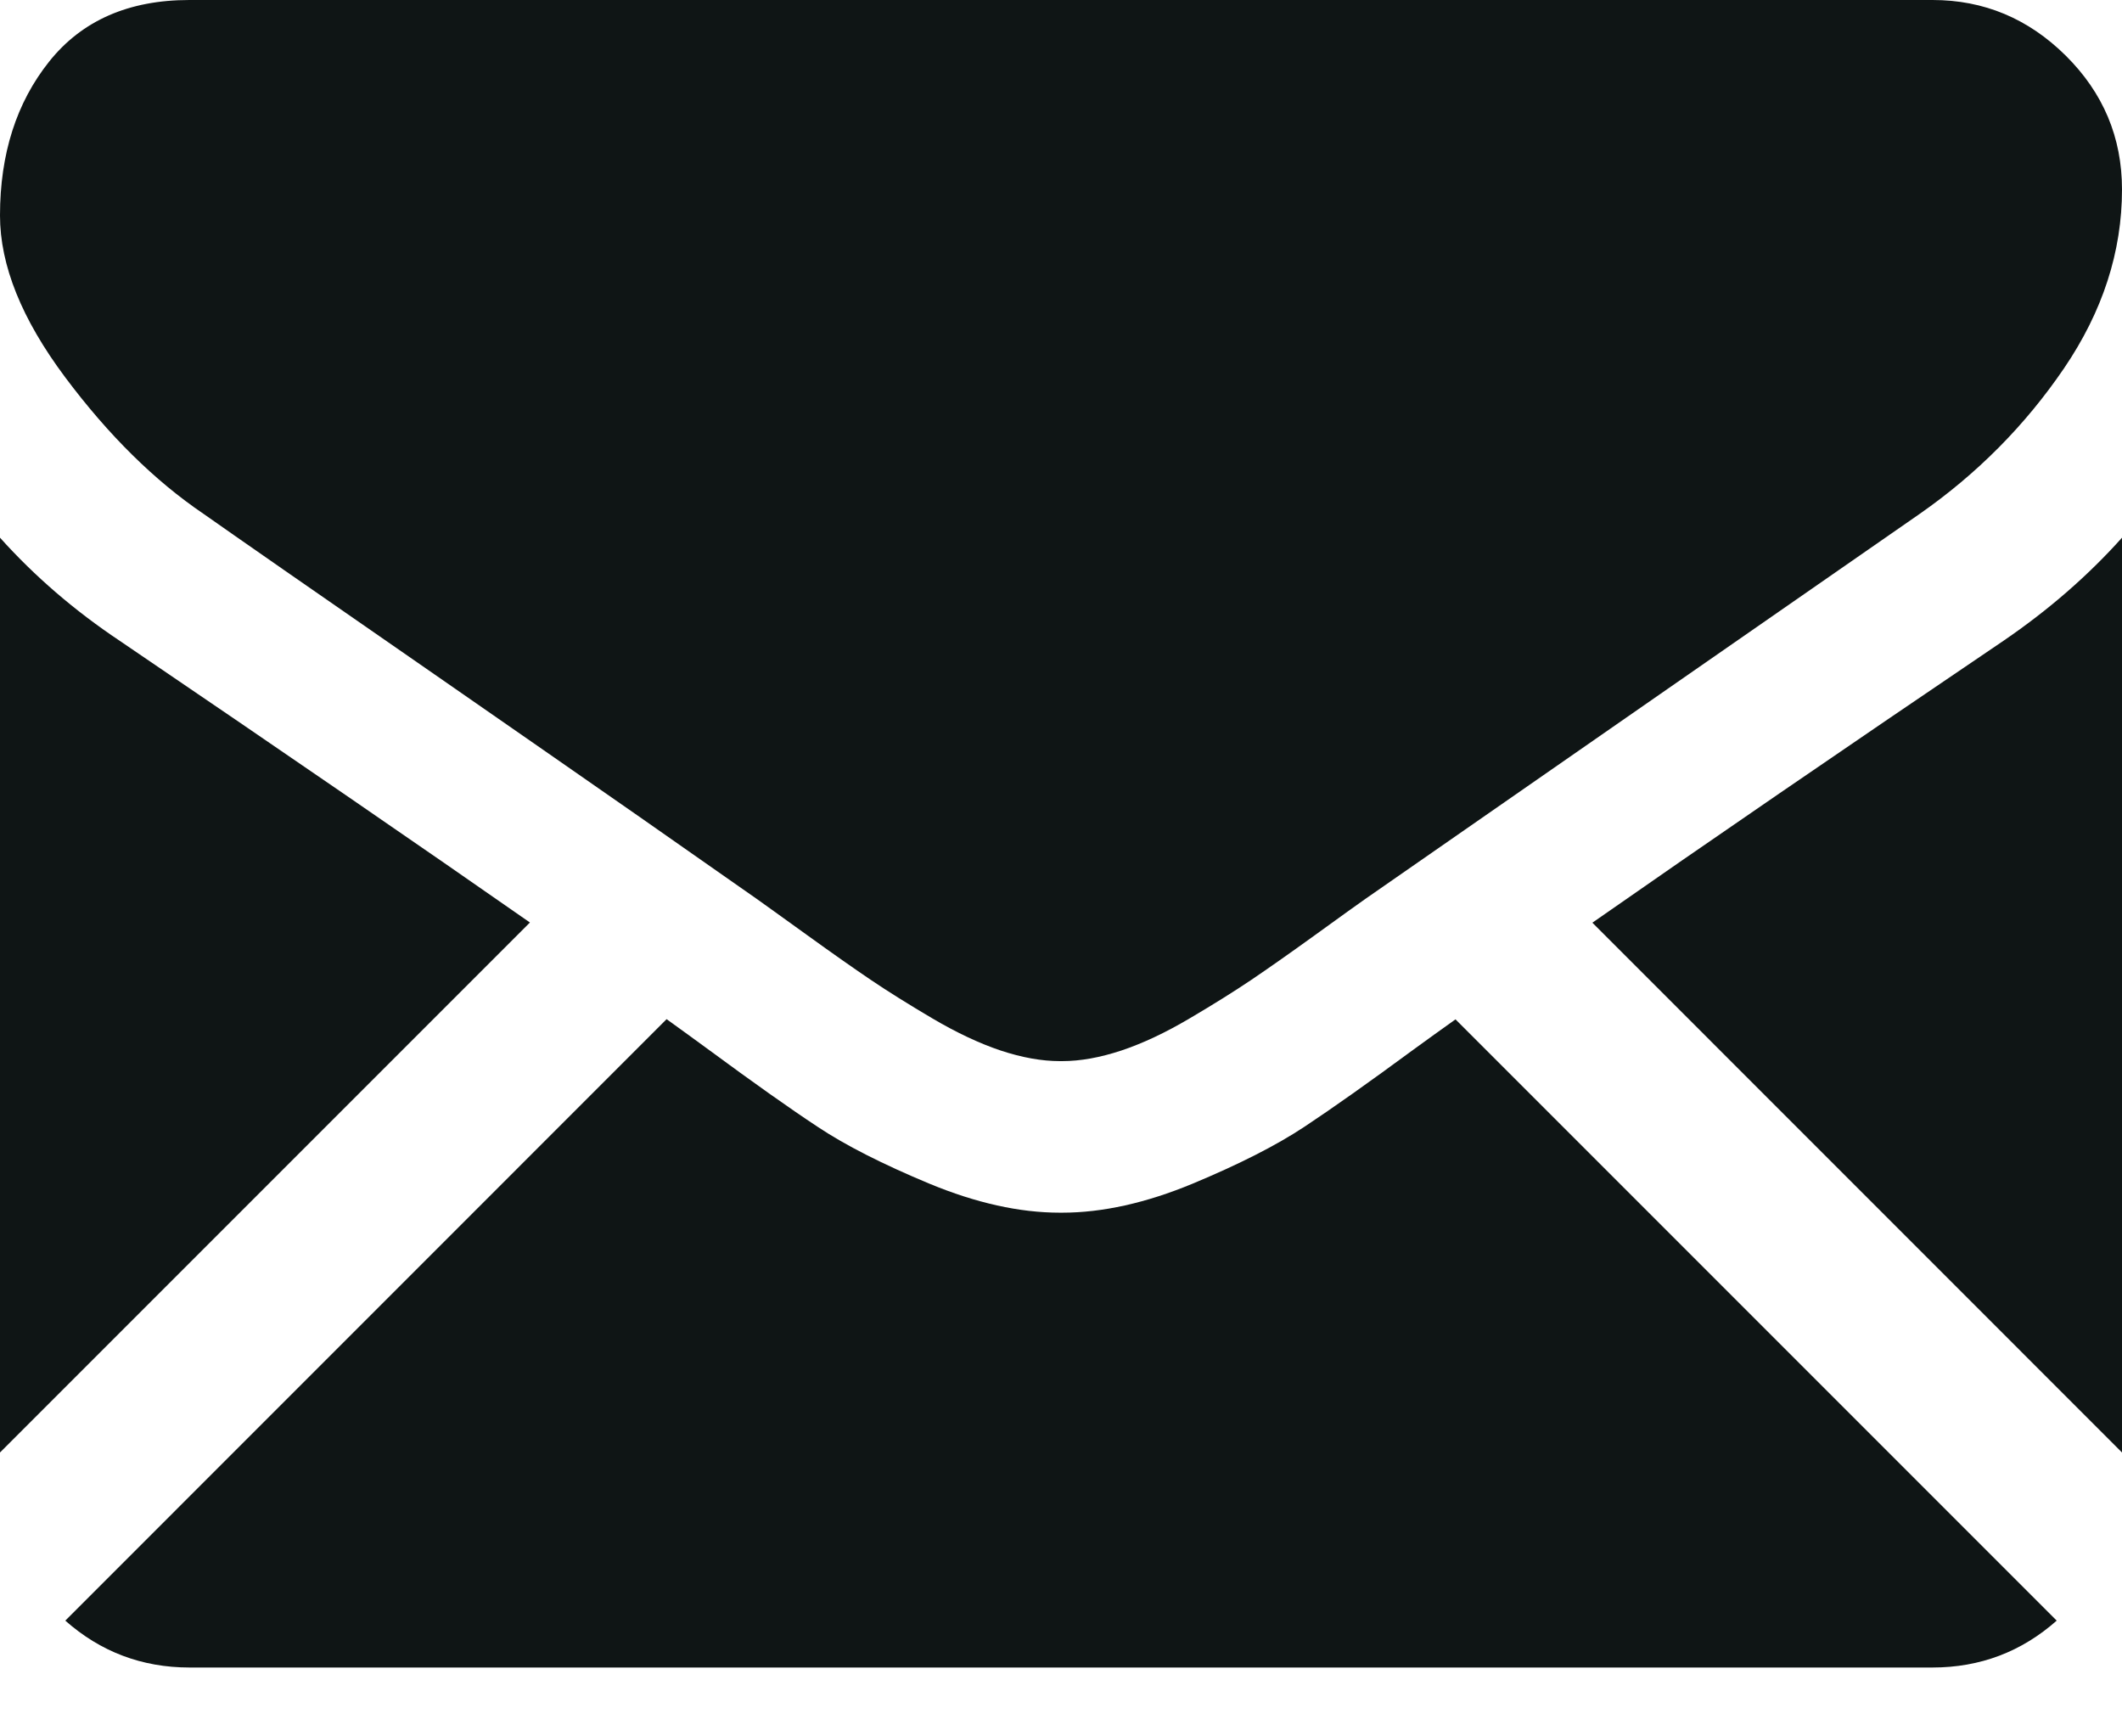 <svg width="22" height="18" viewBox="0 0 22 18" fill="none" xmlns="http://www.w3.org/2000/svg">
<path d="M20.036 17.286C20.53 17.286 20.959 17.122 21.323 16.8L15.09 10.567C14.94 10.674 14.795 10.778 14.659 10.877C14.192 11.221 13.813 11.489 13.523 11.681C13.232 11.874 12.845 12.07 12.363 12.271C11.88 12.471 11.43 12.571 11.012 12.571H10.988C10.57 12.571 10.12 12.471 9.637 12.271C9.154 12.07 8.767 11.874 8.477 11.681C8.186 11.489 7.808 11.221 7.341 10.877C7.211 10.782 7.067 10.677 6.911 10.565L0.677 16.8C1.041 17.122 1.47 17.286 1.964 17.286H20.036Z" fill="#0F1515"/>
<path d="M1.24 6.642C0.774 6.331 0.36 5.975 0 5.574V15.057L5.494 9.563C4.395 8.796 2.979 7.823 1.24 6.642Z" fill="#0F1515"/>
<path d="M20.772 6.642C19.1 7.774 17.679 8.748 16.509 9.565L22 15.057V5.574C21.648 5.967 21.239 6.323 20.772 6.642Z" fill="#0F1515"/>
<path d="M20.036 0H1.964C1.334 0 0.849 0.213 0.51 0.638C0.17 1.064 0 1.596 0 2.234C0 2.75 0.225 3.308 0.675 3.91C1.125 4.512 1.604 4.984 2.112 5.328C2.39 5.524 3.229 6.108 4.629 7.077C5.384 7.601 6.041 8.057 6.606 8.451C7.087 8.787 7.502 9.077 7.845 9.318C7.884 9.346 7.946 9.39 8.028 9.449C8.117 9.512 8.229 9.593 8.367 9.693C8.633 9.885 8.854 10.04 9.03 10.159C9.206 10.278 9.419 10.411 9.668 10.558C9.918 10.705 10.153 10.816 10.374 10.89C10.595 10.963 10.8 11 10.988 11H11.012C11.201 11 11.405 10.963 11.626 10.89C11.847 10.816 12.082 10.706 12.332 10.558C12.582 10.411 12.794 10.278 12.971 10.159C13.147 10.04 13.368 9.885 13.634 9.693C13.772 9.593 13.884 9.512 13.972 9.449C14.054 9.39 14.116 9.346 14.156 9.318C14.423 9.132 14.839 8.843 15.398 8.455C16.416 7.747 17.915 6.707 19.901 5.328C20.499 4.911 20.998 4.407 21.399 3.818C21.799 3.229 22 2.611 22 1.964C22 1.424 21.805 0.962 21.417 0.577C21.028 0.192 20.568 0 20.036 0Z" fill="#0F1515"/>
</svg>
